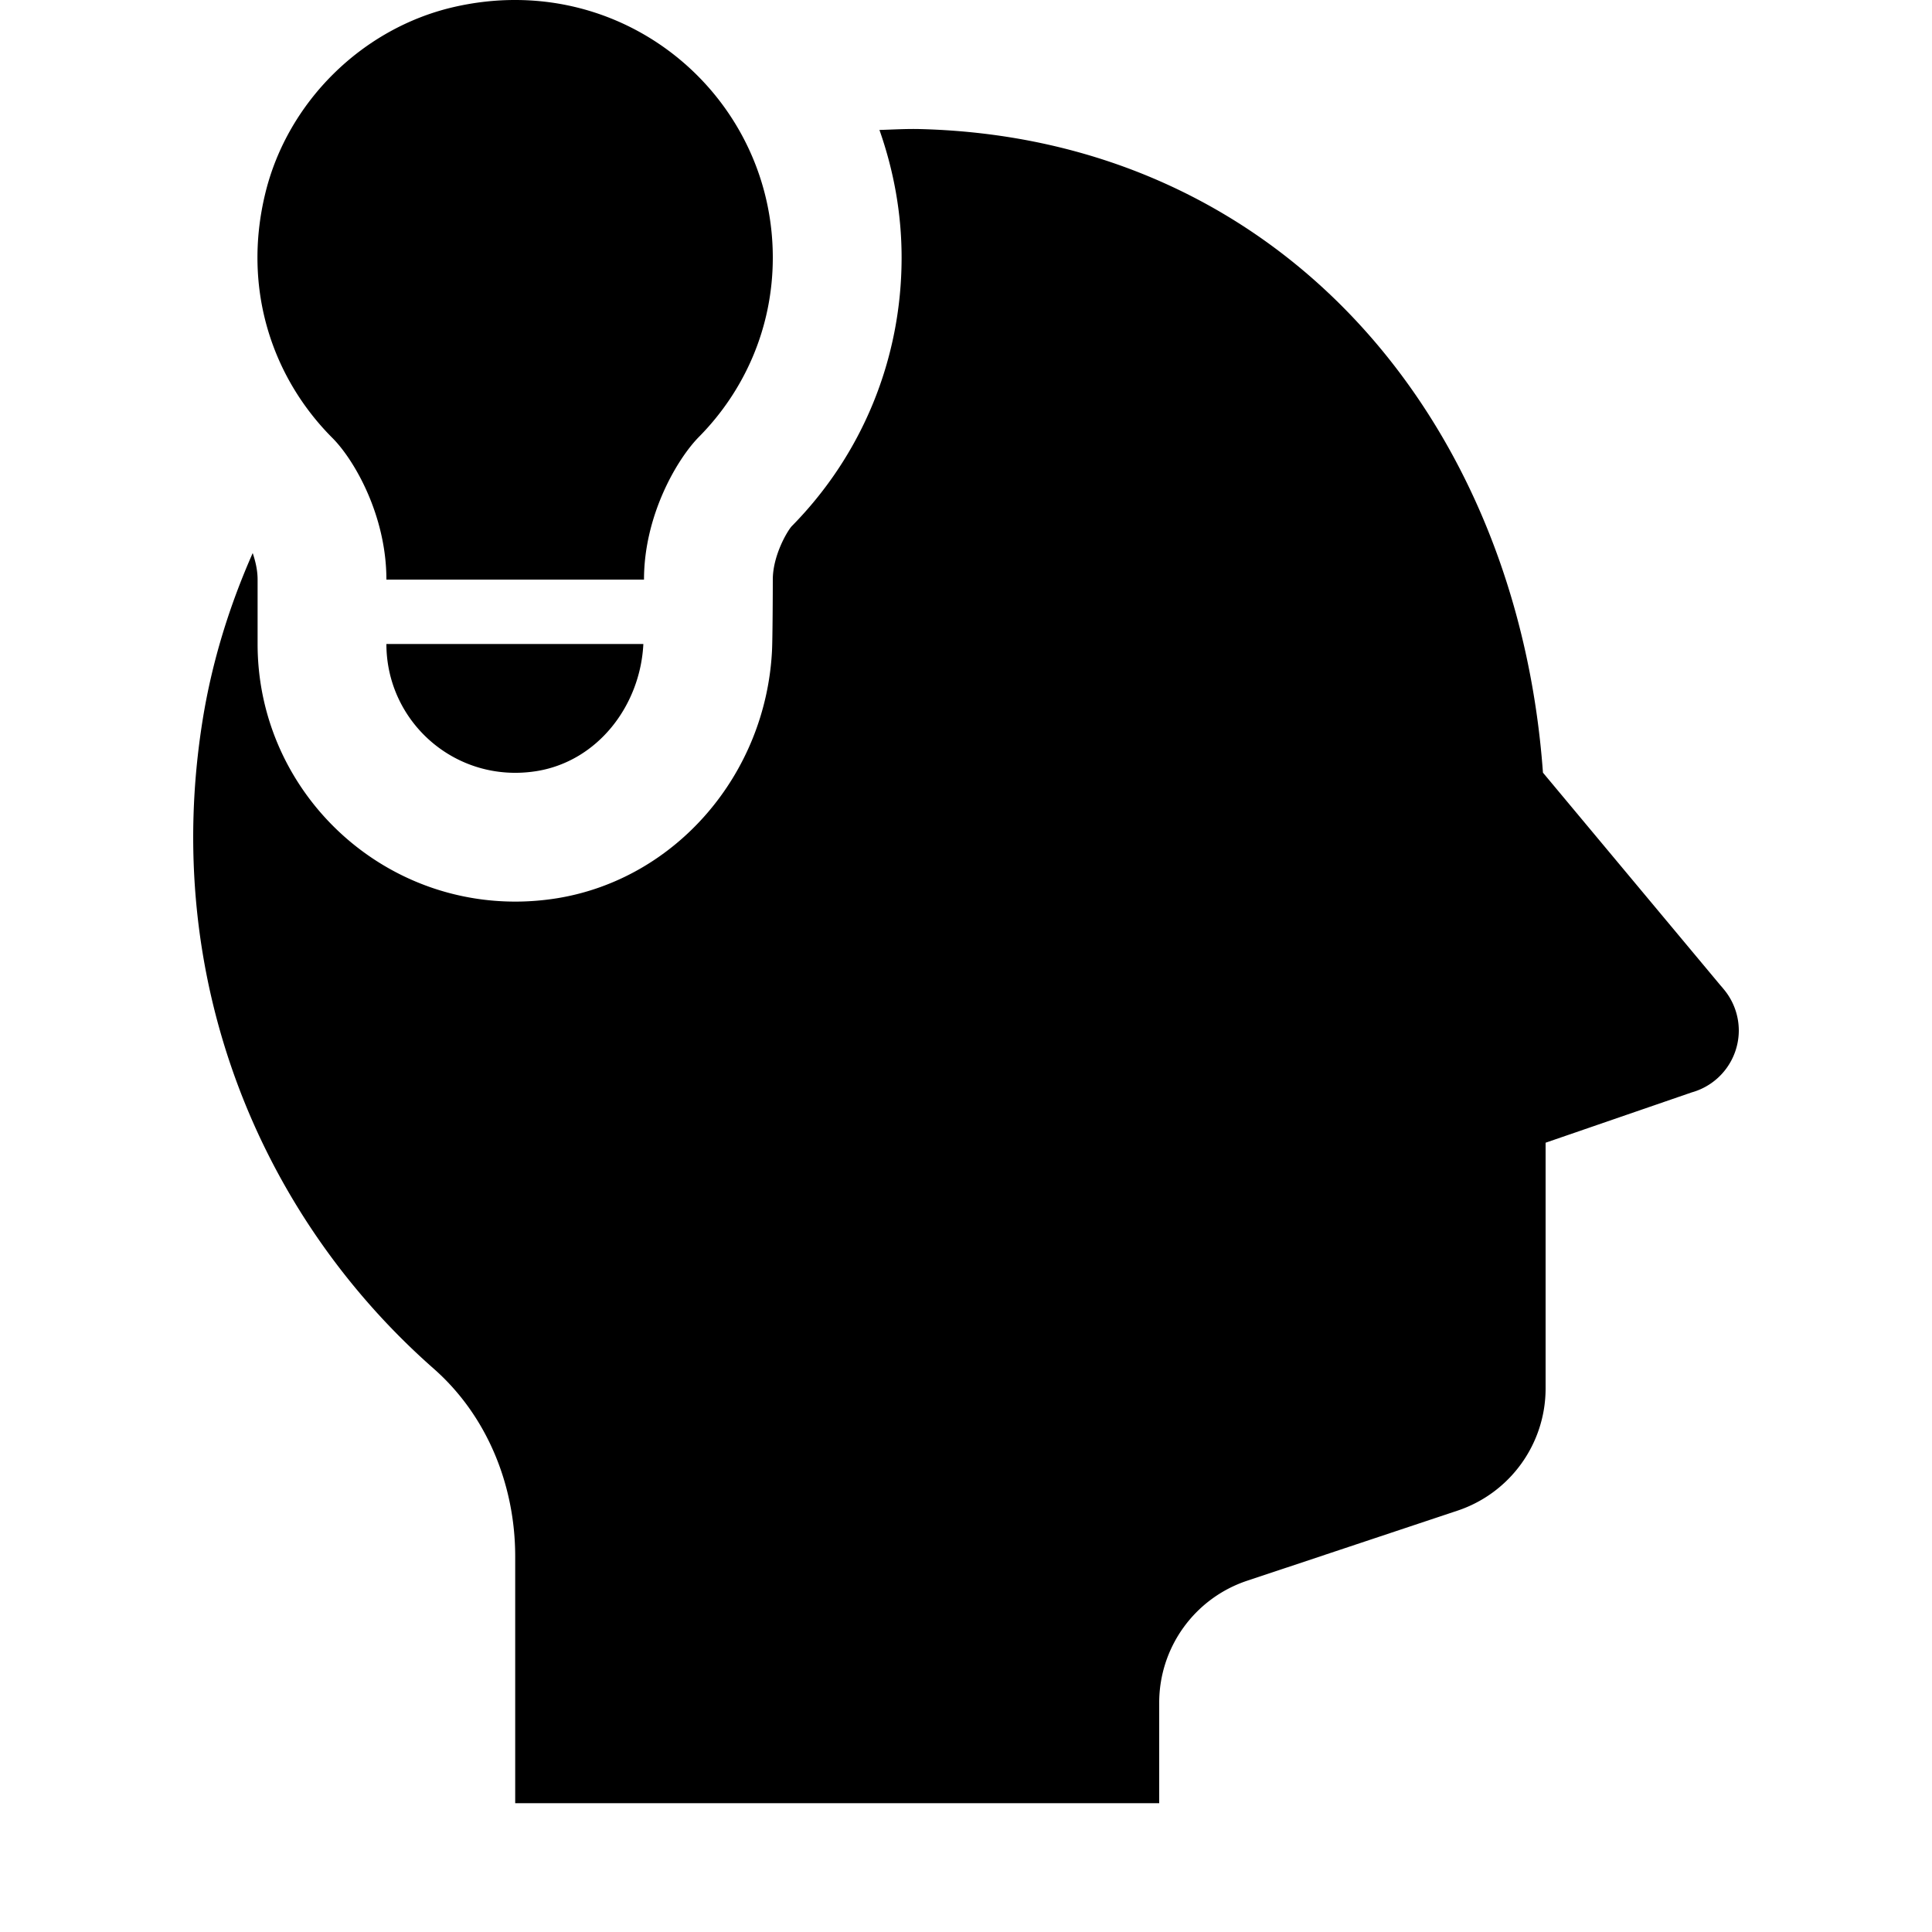 ﻿<?xml version="1.0" encoding="utf-8"?>
<svg xmlns="http://www.w3.org/2000/svg" viewBox="0 0 30 30" width="200" height="200">
  <path d="M8.006 0C7.691 -0.001 7.367 0.035 7.039 0.111C5.622 0.441 4.467 1.582 4.121 2.996C3.756 4.487 4.231 5.869 5.162 6.801C5.497 7.136 6 8 6 9L10 9C10 8 10.516 7.125 10.854 6.783C11.562 6.066 12 5.088 12 4C12 1.793 10.212 0.004 8.006 0 z M 14.281 2.004C14.071 1.999 13.864 2.012 13.656 2.018C13.875 2.64 14 3.304 14 4C14 5.576 13.388 7.063 12.291 8.174C12.216 8.261 12 8.633 12 9C12 9.179 11.997 9.901 11.988 10.098C11.893 12.028 10.493 13.646 8.656 13.947C8.439 13.982 8.22 14 8.002 14C5.796 14 4 12.206 4 10L4 9C4 8.852 3.966 8.714 3.924 8.588C3.563 9.405 3.292 10.272 3.146 11.184C2.504 15.192 4.031 18.873 6.734 21.252C7.564 21.982 8 23.062 8 24.168L8 28L18 28L18 26.441C18 25.58 18.55 24.817 19.367 24.545L22.633 23.457C23.449 23.184 24 22.42 24 21.559L24 17.744L26.268 16.963 A 1 1 0 0 0 27 16 A 1 1 0 0 0 26.773 15.369L26.746 15.336 A 1 1 0 0 0 26.717 15.303L23.959 11.998C23.558 6.485 19.862 2.144 14.281 2.004 z M 6 10C6 11.215 7.083 12.176 8.336 11.973C9.284 11.818 9.943 10.954 9.99 10L6 10 z" />
</svg>